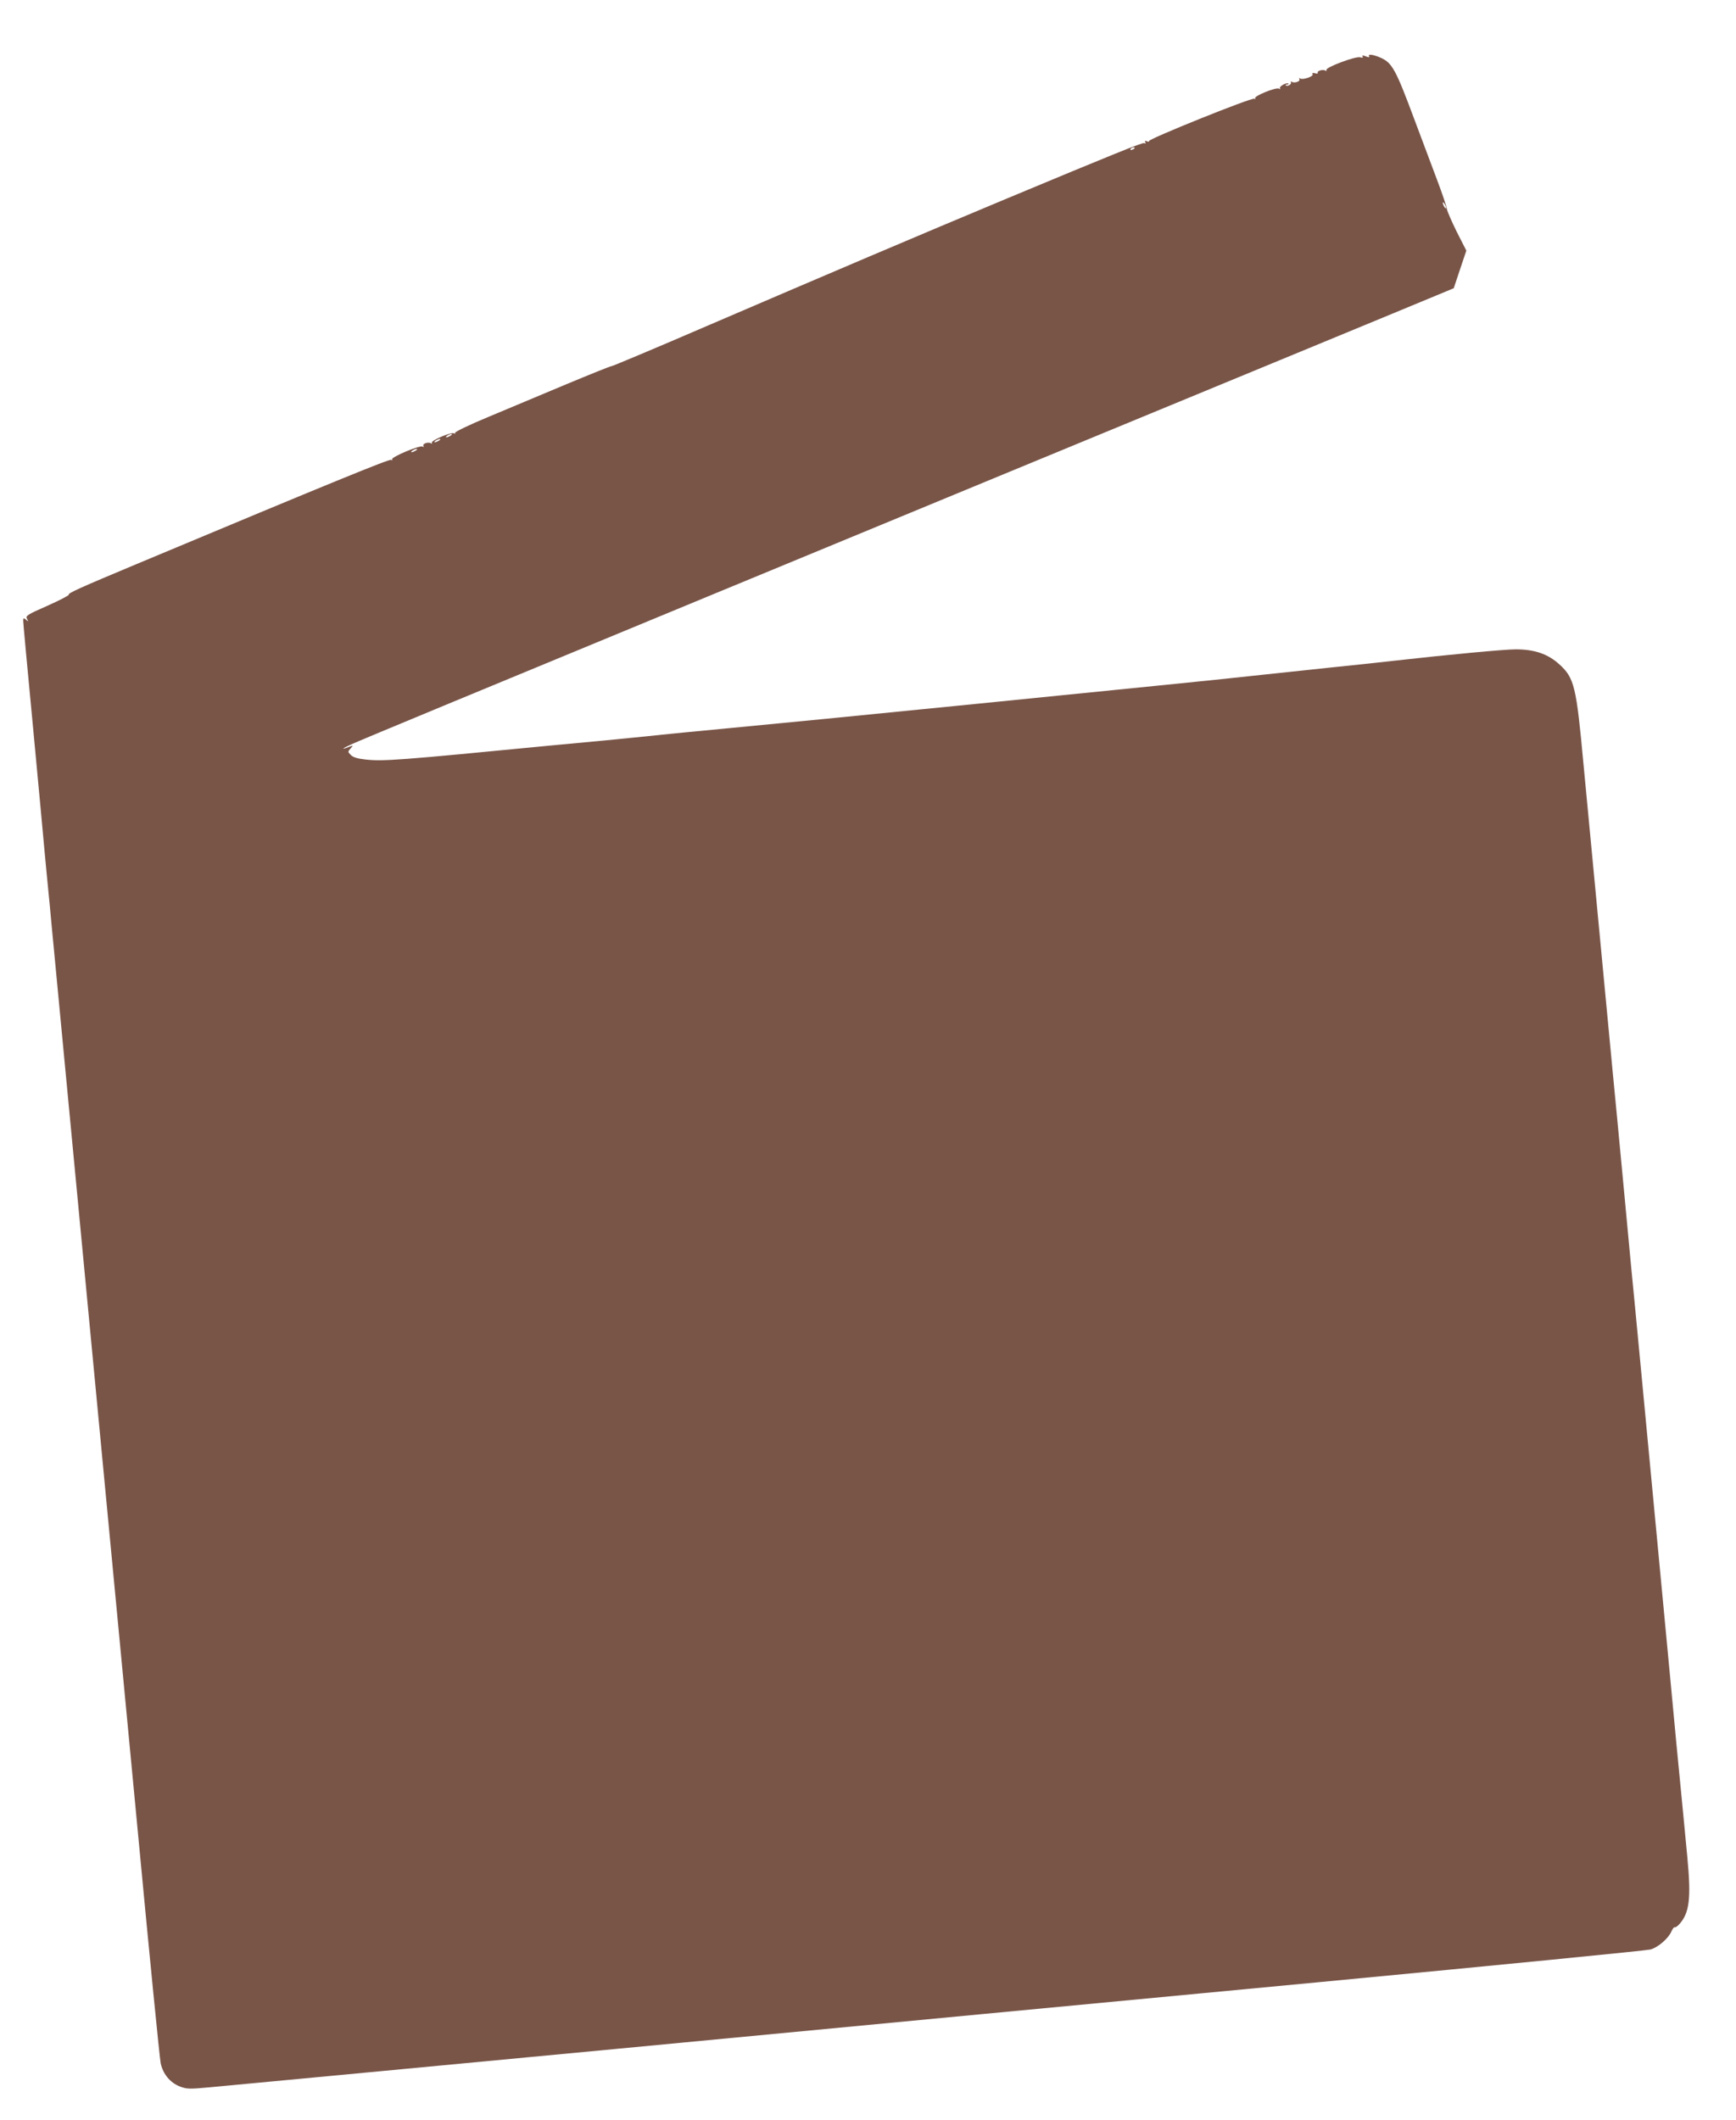 <?xml version="1.0" standalone="no"?>
<!DOCTYPE svg PUBLIC "-//W3C//DTD SVG 20010904//EN"
 "http://www.w3.org/TR/2001/REC-SVG-20010904/DTD/svg10.dtd">
<svg version="1.0" xmlns="http://www.w3.org/2000/svg"
 width="1048pt" height="1280pt" viewBox="0 0 1048 1280"
 preserveAspectRatio="xMidYMid meet">
<g transform="translate(0,1280) scale(0.1,-0.1)"
fill="#795548" stroke="none">
<path d="M8226 12459 c4 -7 0 -9 -14 -5 -26 9 -214 -62 -205 -77 3 -6 1 -7 -6
-3 -14 9 -53 -2 -46 -14 3 -4 -5 -6 -17 -2 -14 3 -19 1 -14 -6 8 -13 -59 -36
-75 -26 -7 4 -9 3 -5 -4 8 -13 -29 -26 -45 -16 -7 4 -9 3 -6 -3 7 -11 -22 -28
-31 -18 -3 3 1 5 8 5 7 0 11 2 8 5 -9 10 -58 -17 -51 -28 4 -6 1 -7 -6 -2 -17
10 -152 -45 -144 -58 3 -6 1 -7 -5 -3 -14 9 -643 -244 -636 -256 3 -4 -3 -5
-12 -1 -12 4 -15 3 -10 -5 4 -7 2 -10 -7 -6 -12 4 -173 -61 -837 -338 -513
-214 -1079 -455 -1805 -767 -308 -133 -566 -241 -572 -241 -7 0 -131 -50 -275
-110 -145 -61 -356 -149 -470 -197 -116 -48 -204 -91 -201 -96 3 -6 1 -7 -6
-3 -16 10 -142 -44 -134 -57 3 -6 1 -7 -6 -3 -16 10 -53 -3 -45 -16 4 -7 2 -8
-5 -4 -16 10 -192 -64 -184 -77 3 -6 1 -7 -6 -3 -10 6 -356 -135 -1536 -629
-342 -143 -415 -176 -410 -185 3 -4 -55 -34 -129 -67 -123 -54 -133 -61 -123
-79 9 -17 9 -18 -6 -5 -15 12 -17 11 -17 -8 0 -12 27 -304 60 -649 32 -345 64
-679 69 -742 6 -63 15 -162 21 -220 6 -58 15 -152 20 -210 5 -58 15 -152 20
-210 26 -271 394 -4139 505 -5310 68 -723 129 -1338 135 -1366 14 -65 57 -117
116 -140 42 -16 58 -16 178 -5 72 6 1173 111 2446 231 1273 121 3193 304 4265
405 1073 102 1967 190 1988 196 46 12 110 68 127 109 7 16 16 28 20 25 4 -2
16 6 27 18 62 68 73 155 49 407 -17 179 -30 316 -66 685 -11 116 -60 640 -110
1165 -111 1174 -128 1348 -140 1475 -6 55 -35 363 -65 685 -30 322 -62 653
-70 735 -13 135 -125 1315 -176 1855 -43 467 -55 517 -145 599 -69 63 -150 91
-264 91 -67 0 -408 -32 -745 -70 -49 -6 -218 -24 -375 -40 -157 -17 -368 -39
-470 -50 -199 -22 -438 -46 -1675 -170 -923 -92 -985 -98 -1475 -145 -201 -19
-386 -37 -412 -40 -27 -3 -69 -7 -95 -10 -27 -3 -145 -14 -263 -26 -118 -11
-258 -24 -310 -29 -925 -90 -1018 -97 -1124 -85 -47 5 -74 13 -88 27 -19 19
-19 20 -2 39 18 20 17 20 -10 10 -50 -20 -42 -10 14 15 51 24 720 301 2150
892 785 325 2861 1182 3665 1514 347 143 677 280 735 304 l106 44 38 114 38
113 -58 114 c-31 63 -58 125 -60 139 -1 14 -28 93 -59 175 -31 83 -93 247
-137 365 -112 301 -134 340 -202 371 -45 20 -81 25 -71 9 4 -7 -3 -7 -20 0
-19 7 -24 7 -19 -1z m-1376 -553 c0 -2 -7 -7 -16 -10 -8 -3 -12 -2 -9 4 6 10
25 14 25 6z m1880 -361 c0 -5 -5 -3 -10 5 -5 8 -10 20 -10 25 0 6 5 3 10 -5 5
-8 10 -19 10 -25z m-6010 -1375 c-8 -5 -19 -10 -25 -10 -5 0 -3 5 5 10 8 5 20
10 25 10 6 0 3 -5 -5 -10z m-70 -30 c-8 -5 -19 -10 -25 -10 -5 0 -3 5 5 10 8
5 20 10 25 10 6 0 3 -5 -5 -10z m-140 -60 c-8 -5 -19 -10 -25 -10 -5 0 -3 5 5
10 8 5 20 10 25 10 6 0 3 -5 -5 -10z"/>
</g>
</svg>
